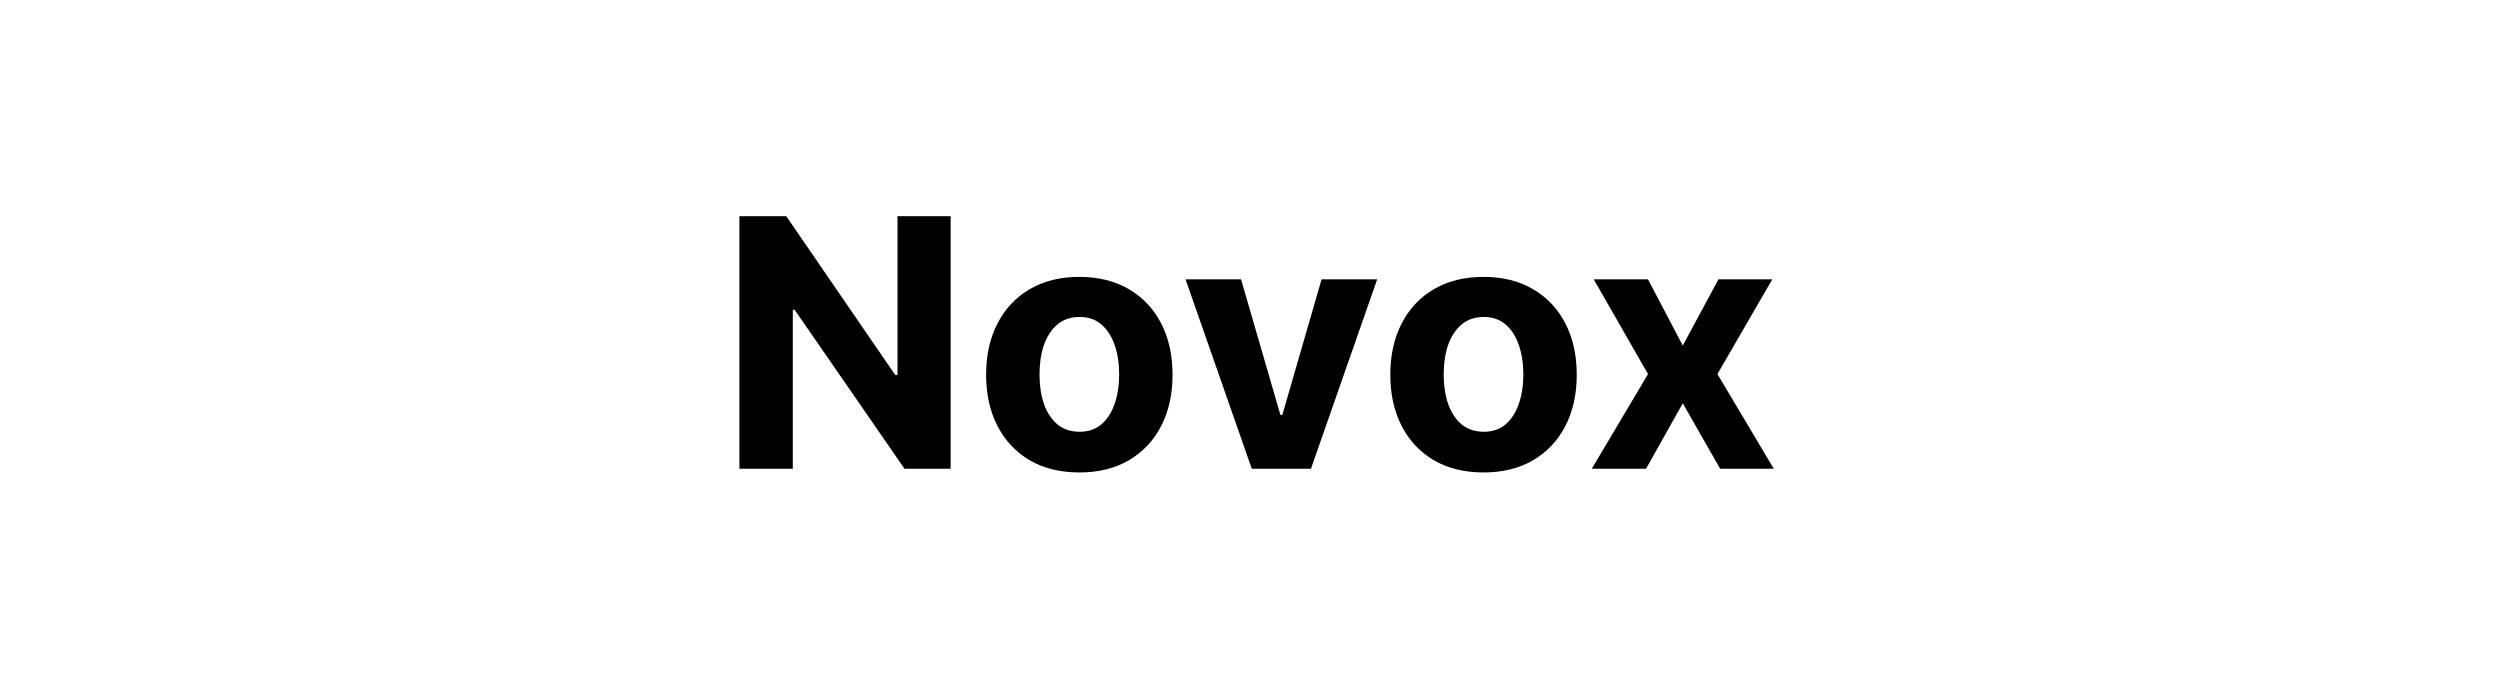 <svg width="144" height="40" viewBox="0 0 144 40" fill="none" xmlns="http://www.w3.org/2000/svg">
<path d="M54.757 12.454V27H52.1L45.772 17.845H45.666V27H42.59V12.454H45.289L51.568 21.602H51.696V12.454H54.757ZM62.17 27.213C61.066 27.213 60.112 26.979 59.307 26.51C58.507 26.037 57.889 25.378 57.454 24.535C57.018 23.688 56.8 22.706 56.8 21.588C56.8 20.461 57.018 19.476 57.454 18.634C57.889 17.786 58.507 17.128 59.307 16.659C60.112 16.186 61.066 15.949 62.17 15.949C63.273 15.949 64.225 16.186 65.025 16.659C65.83 17.128 66.45 17.786 66.885 18.634C67.321 19.476 67.539 20.461 67.539 21.588C67.539 22.706 67.321 23.688 66.885 24.535C66.45 25.378 65.83 26.037 65.025 26.51C64.225 26.979 63.273 27.213 62.17 27.213ZM62.184 24.869C62.686 24.869 63.105 24.727 63.441 24.443C63.777 24.154 64.03 23.761 64.201 23.264C64.376 22.767 64.464 22.201 64.464 21.567C64.464 20.932 64.376 20.366 64.201 19.869C64.03 19.372 63.777 18.979 63.441 18.69C63.105 18.401 62.686 18.257 62.184 18.257C61.677 18.257 61.251 18.401 60.905 18.69C60.565 18.979 60.306 19.372 60.131 19.869C59.961 20.366 59.876 20.932 59.876 21.567C59.876 22.201 59.961 22.767 60.131 23.264C60.306 23.761 60.565 24.154 60.905 24.443C61.251 24.727 61.677 24.869 62.184 24.869ZM79.325 16.091L75.511 27H72.102L68.288 16.091H71.484L73.75 23.896H73.864L76.122 16.091H79.325ZM85.451 27.213C84.348 27.213 83.394 26.979 82.589 26.51C81.788 26.037 81.171 25.378 80.735 24.535C80.299 23.688 80.082 22.706 80.082 21.588C80.082 20.461 80.299 19.476 80.735 18.634C81.171 17.786 81.788 17.128 82.589 16.659C83.394 16.186 84.348 15.949 85.451 15.949C86.554 15.949 87.506 16.186 88.306 16.659C89.111 17.128 89.731 17.786 90.167 18.634C90.602 19.476 90.82 20.461 90.82 21.588C90.82 22.706 90.602 23.688 90.167 24.535C89.731 25.378 89.111 26.037 88.306 26.51C87.506 26.979 86.554 27.213 85.451 27.213ZM85.465 24.869C85.967 24.869 86.386 24.727 86.722 24.443C87.058 24.154 87.312 23.761 87.482 23.264C87.657 22.767 87.745 22.201 87.745 21.567C87.745 20.932 87.657 20.366 87.482 19.869C87.312 19.372 87.058 18.979 86.722 18.69C86.386 18.401 85.967 18.257 85.465 18.257C84.958 18.257 84.532 18.401 84.187 18.69C83.846 18.979 83.588 19.372 83.412 19.869C83.242 20.366 83.157 20.932 83.157 21.567C83.157 22.201 83.242 22.767 83.412 23.264C83.588 23.761 83.846 24.154 84.187 24.443C84.532 24.727 84.958 24.869 85.465 24.869ZM94.925 16.091L96.928 19.905L98.981 16.091H102.084L98.924 21.546L102.17 27H99.08L96.928 23.229L94.812 27H91.687L94.925 21.546L91.8 16.091H94.925Z" fill="black"/>
</svg>

